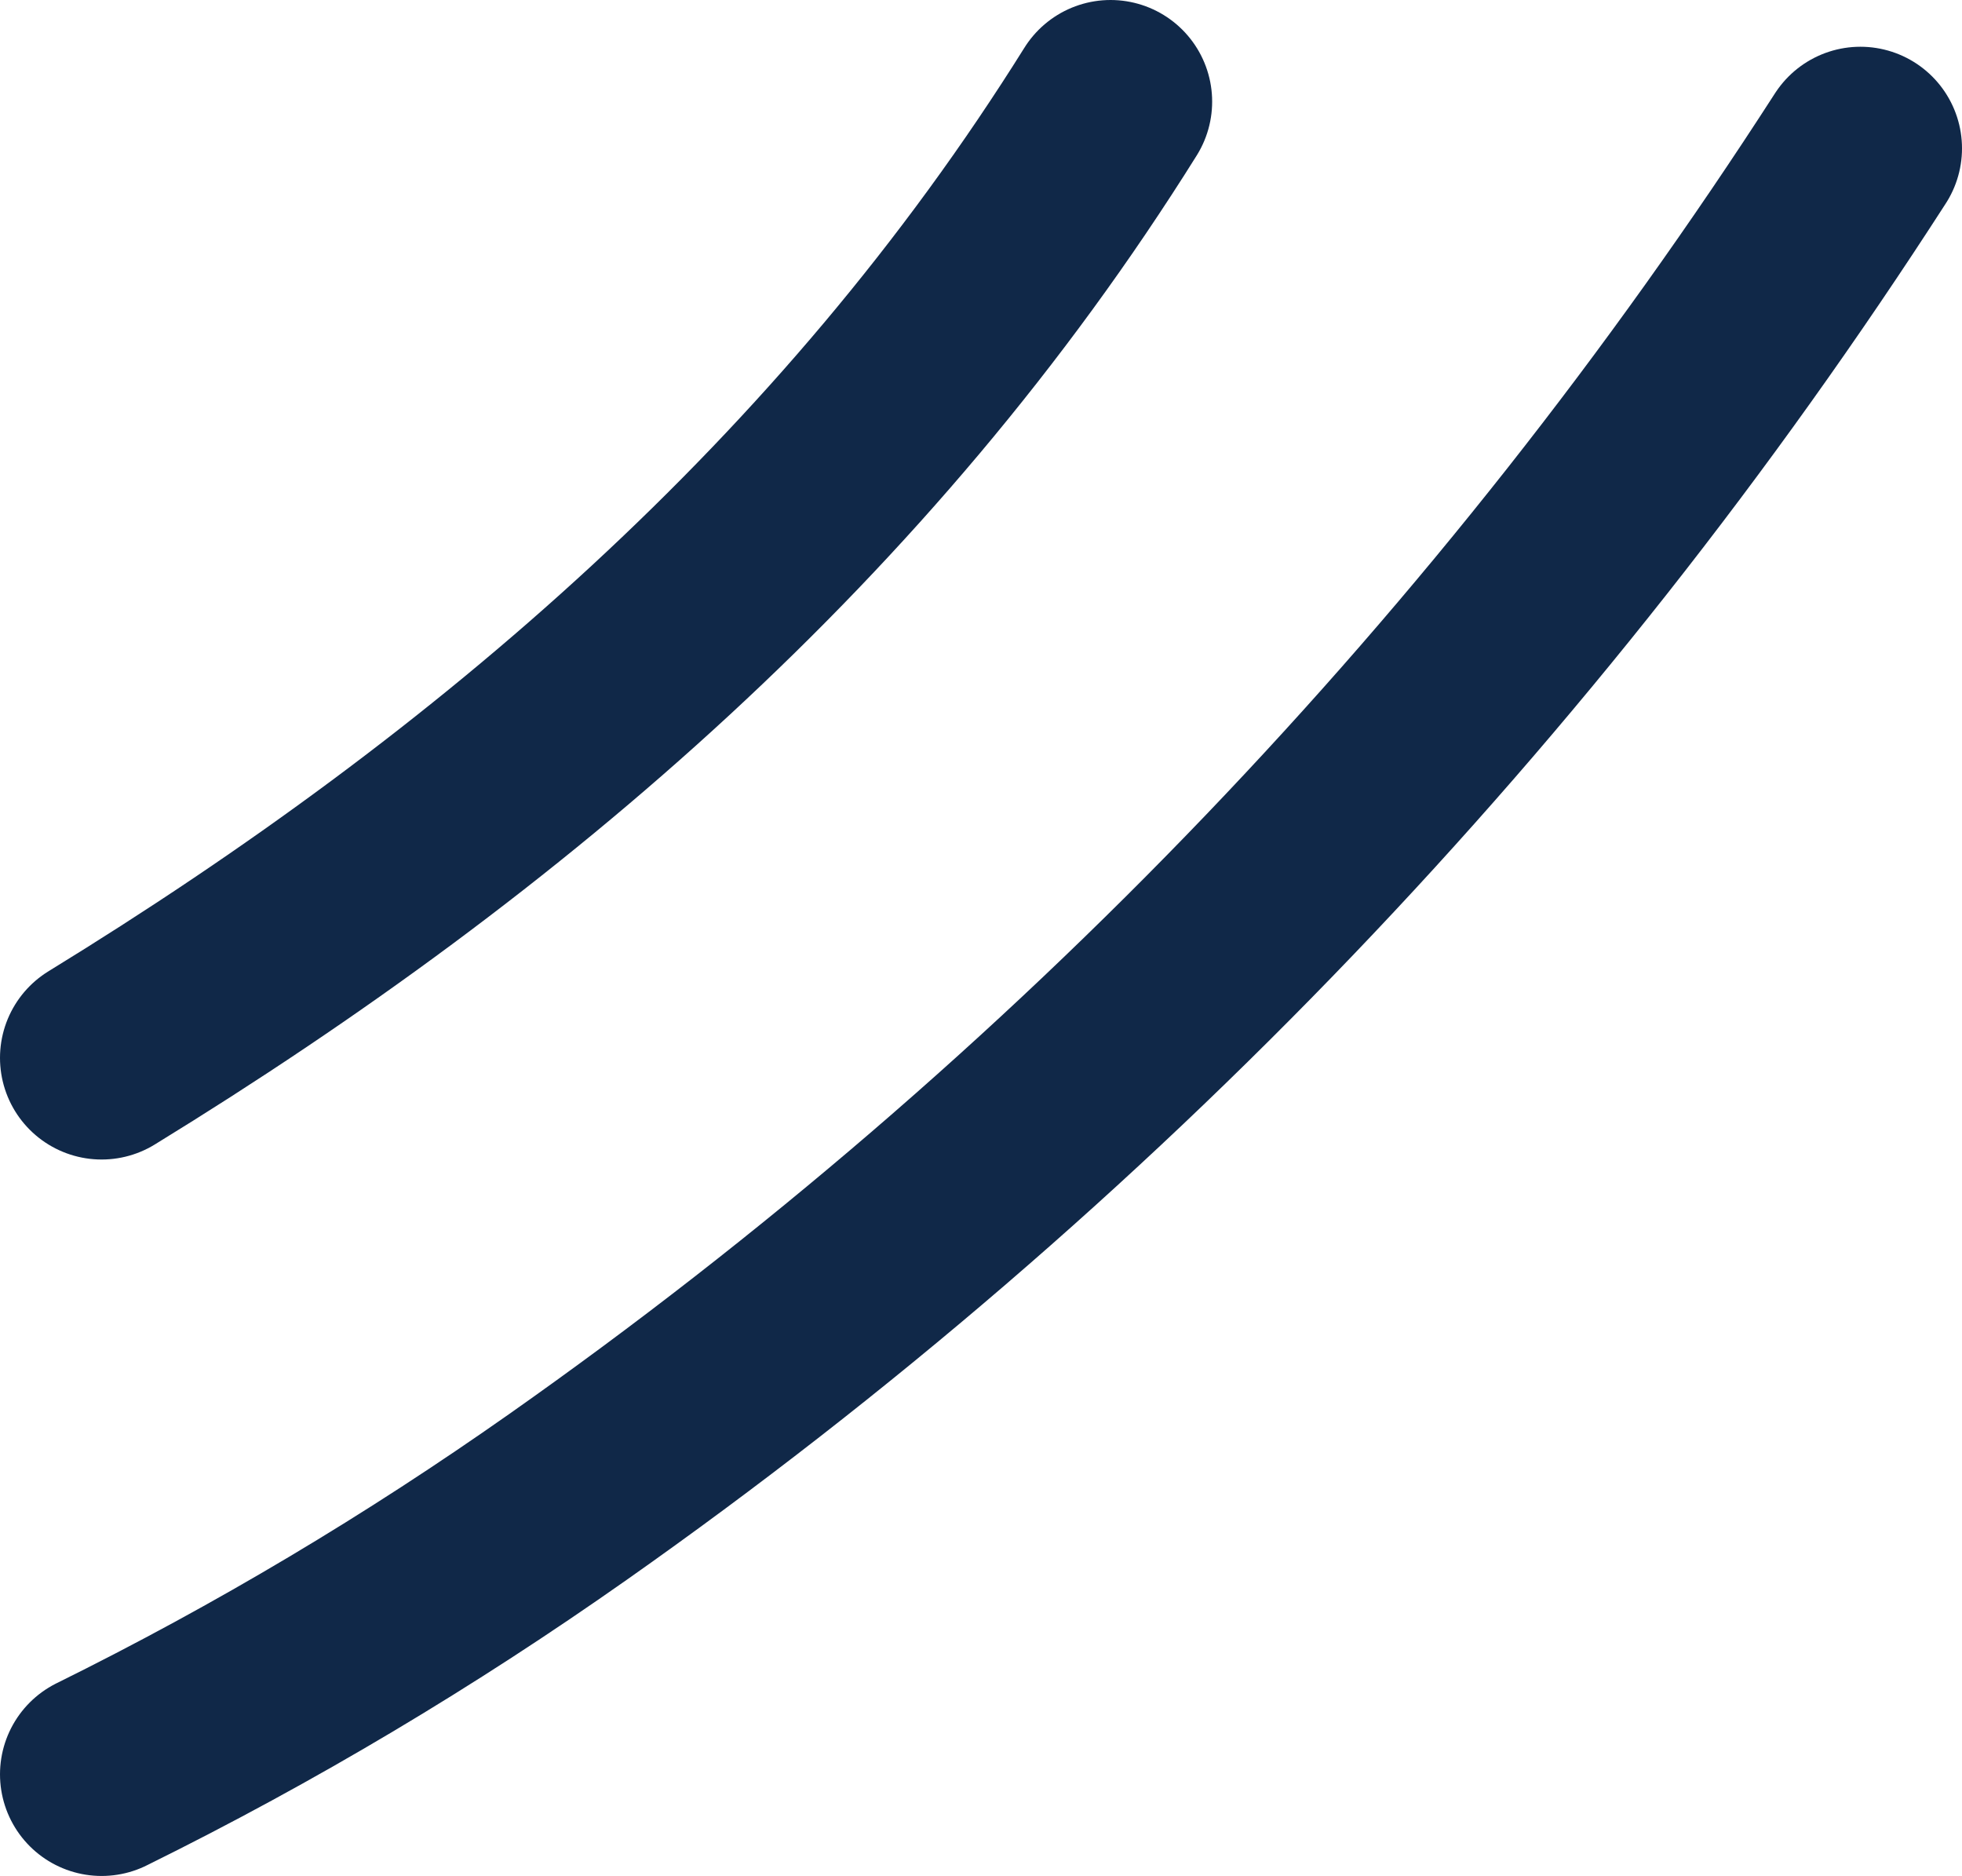 <?xml version="1.0" encoding="UTF-8"?>
<svg id="Calque_1" data-name="Calque 1" xmlns="http://www.w3.org/2000/svg" viewBox="0 0 19.31 18.46">
  <defs>
    <style>
      .cls-1 {
        fill: none;
        stroke: #102848;
        stroke-linecap: round;
        stroke-width: 2px;
      }
    </style>
  </defs>
  <path class="cls-1" d="M18.31,1.46c-3.35,5.2-7.66,9.71-12.72,13.27-1.45,1.02-2.97,1.93-4.59,2.73"/>
  <path class="cls-1" d="M1,10.41c3.93-2.41,7.43-5.41,9.93-9.41"/>
</svg>